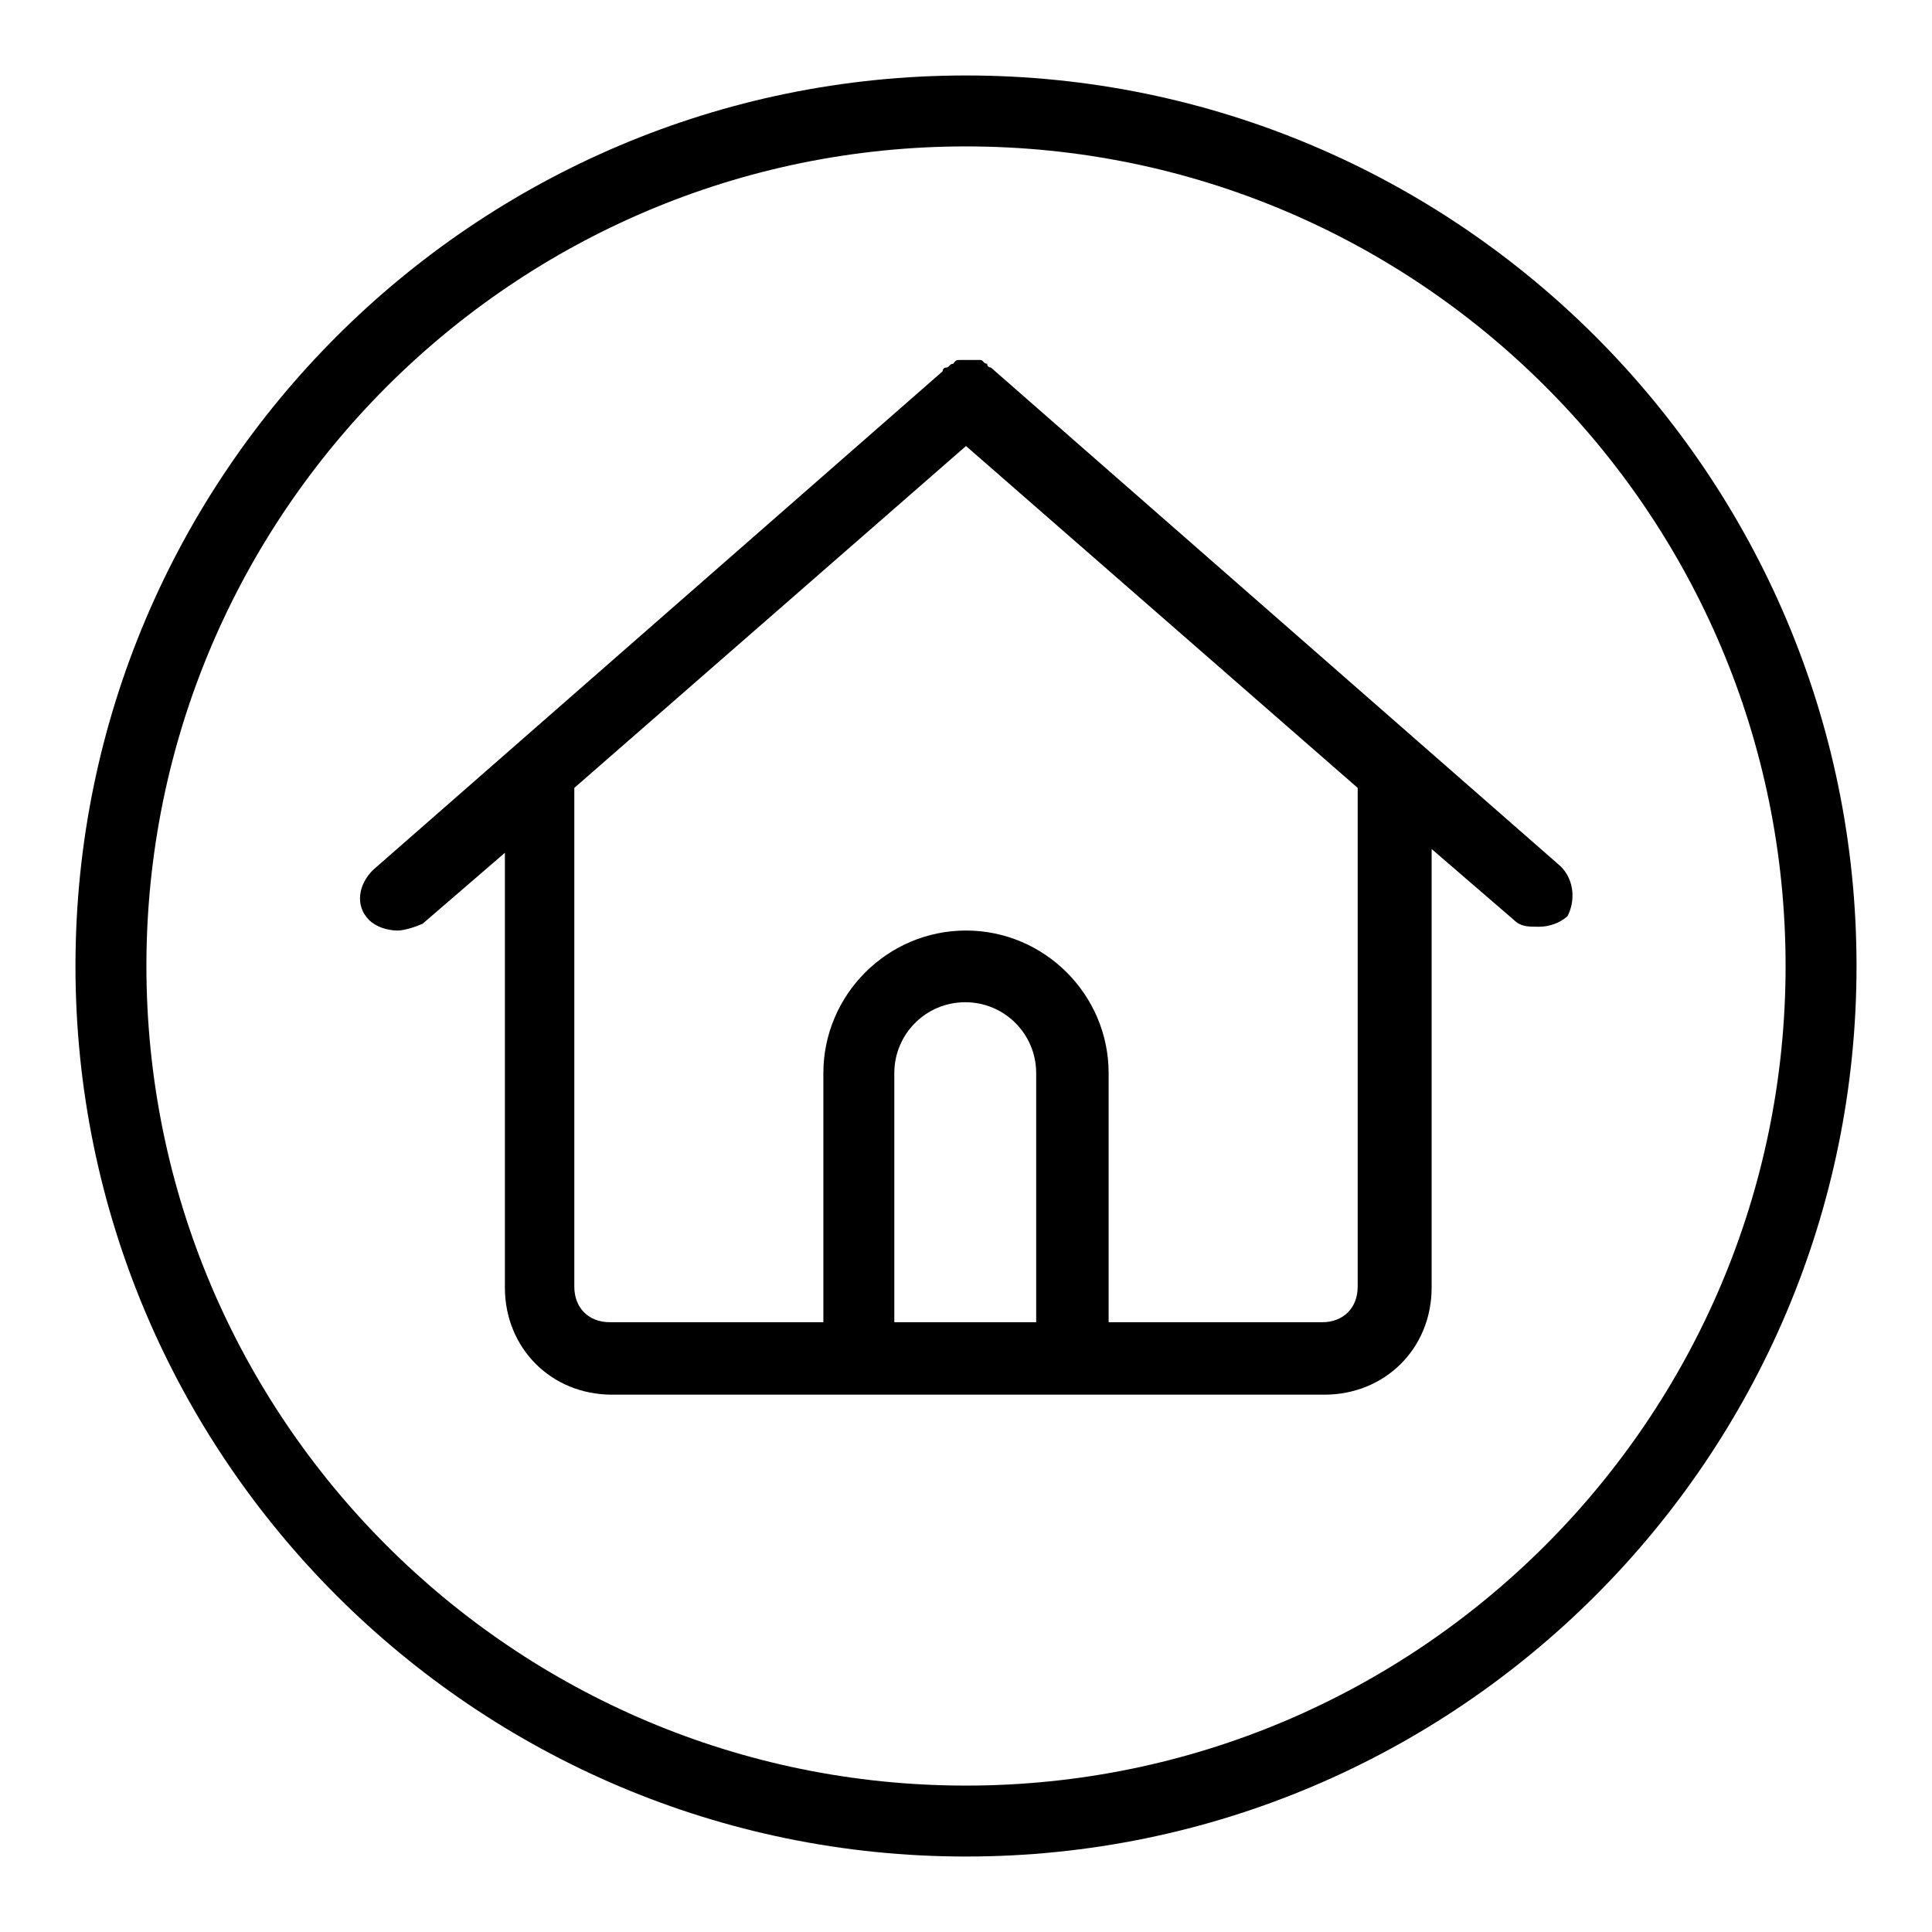 <?xml version="1.0" encoding="utf-8"?>
<!-- Svg Vector Icons : http://www.onlinewebfonts.com/icon -->
<!DOCTYPE svg PUBLIC "-//W3C//DTD SVG 1.1//EN" "http://www.w3.org/Graphics/SVG/1.1/DTD/svg11.dtd">
<svg version="1.1" xmlns="http://www.w3.org/2000/svg" xmlns:xlink="http://www.w3.org/1999/xlink" x="0px" y="0px" viewBox="0 0 256 256" enable-background="new 0 0 256 256" xml:space="preserve">
<g><g><path fill="#000000" d="M206.8,114.8l-75.5-66.1c0,0-0.5,0-0.5-0.5c-0.5,0-0.5-0.5-0.9-0.5c-0.5,0-0.5,0-0.9,0c-0.5,0-0.5,0-0.9,0c-0.5,0-0.5,0-0.9,0c-0.5,0-0.5,0-0.9,0.5c-0.5,0-0.5,0.5-0.9,0.5c0,0-0.5,0-0.5,0.5l-75.5,66.1c-1.9,1.9-2.4,4.7-0.5,6.6c0.9,0.9,2.4,1.4,3.8,1.4c0.9,0,2.4-0.5,3.3-0.9l10.9-9.4v57.6c0,8,6.1,14.2,14.2,14.2h94.4c8,0,14.2-6.1,14.2-14.2v-58.1l10.9,9.4c0.9,0.9,1.9,0.9,3.3,0.9c1.4,0,2.8-0.5,3.8-1.4C208.7,119.5,208.7,116.7,206.8,114.8z M137.4,175.2h-18.9v-33c0-5.2,4.2-9.4,9.4-9.4c5.2,0,9.4,4.2,9.4,9.4V175.2z M179.9,104.4v66.1c0,2.8-1.9,4.7-4.7,4.7h-28.3v-33c0-10.4-8.5-18.9-18.9-18.9c-10.4,0-18.9,8.5-18.9,18.9v33H80.8c-2.8,0-4.7-1.9-4.7-4.7v-66.1l0,0L128,59.1L179.9,104.4L179.9,104.4z"/><path fill="#000000" d="M128,10C62.9,10,10,62.9,10,128c0,65.1,52.9,118,118,118c65.1,0,118-52.9,118-118C246,62.9,193.1,10,128,10z M128,236.6c-59.9,0-108.6-48.6-108.6-108.6C19.4,68.1,68.1,19.4,128,19.4c59.9,0,108.6,48.6,108.6,108.6C236.6,187.9,187.9,236.6,128,236.6z"/></g></g>
</svg>